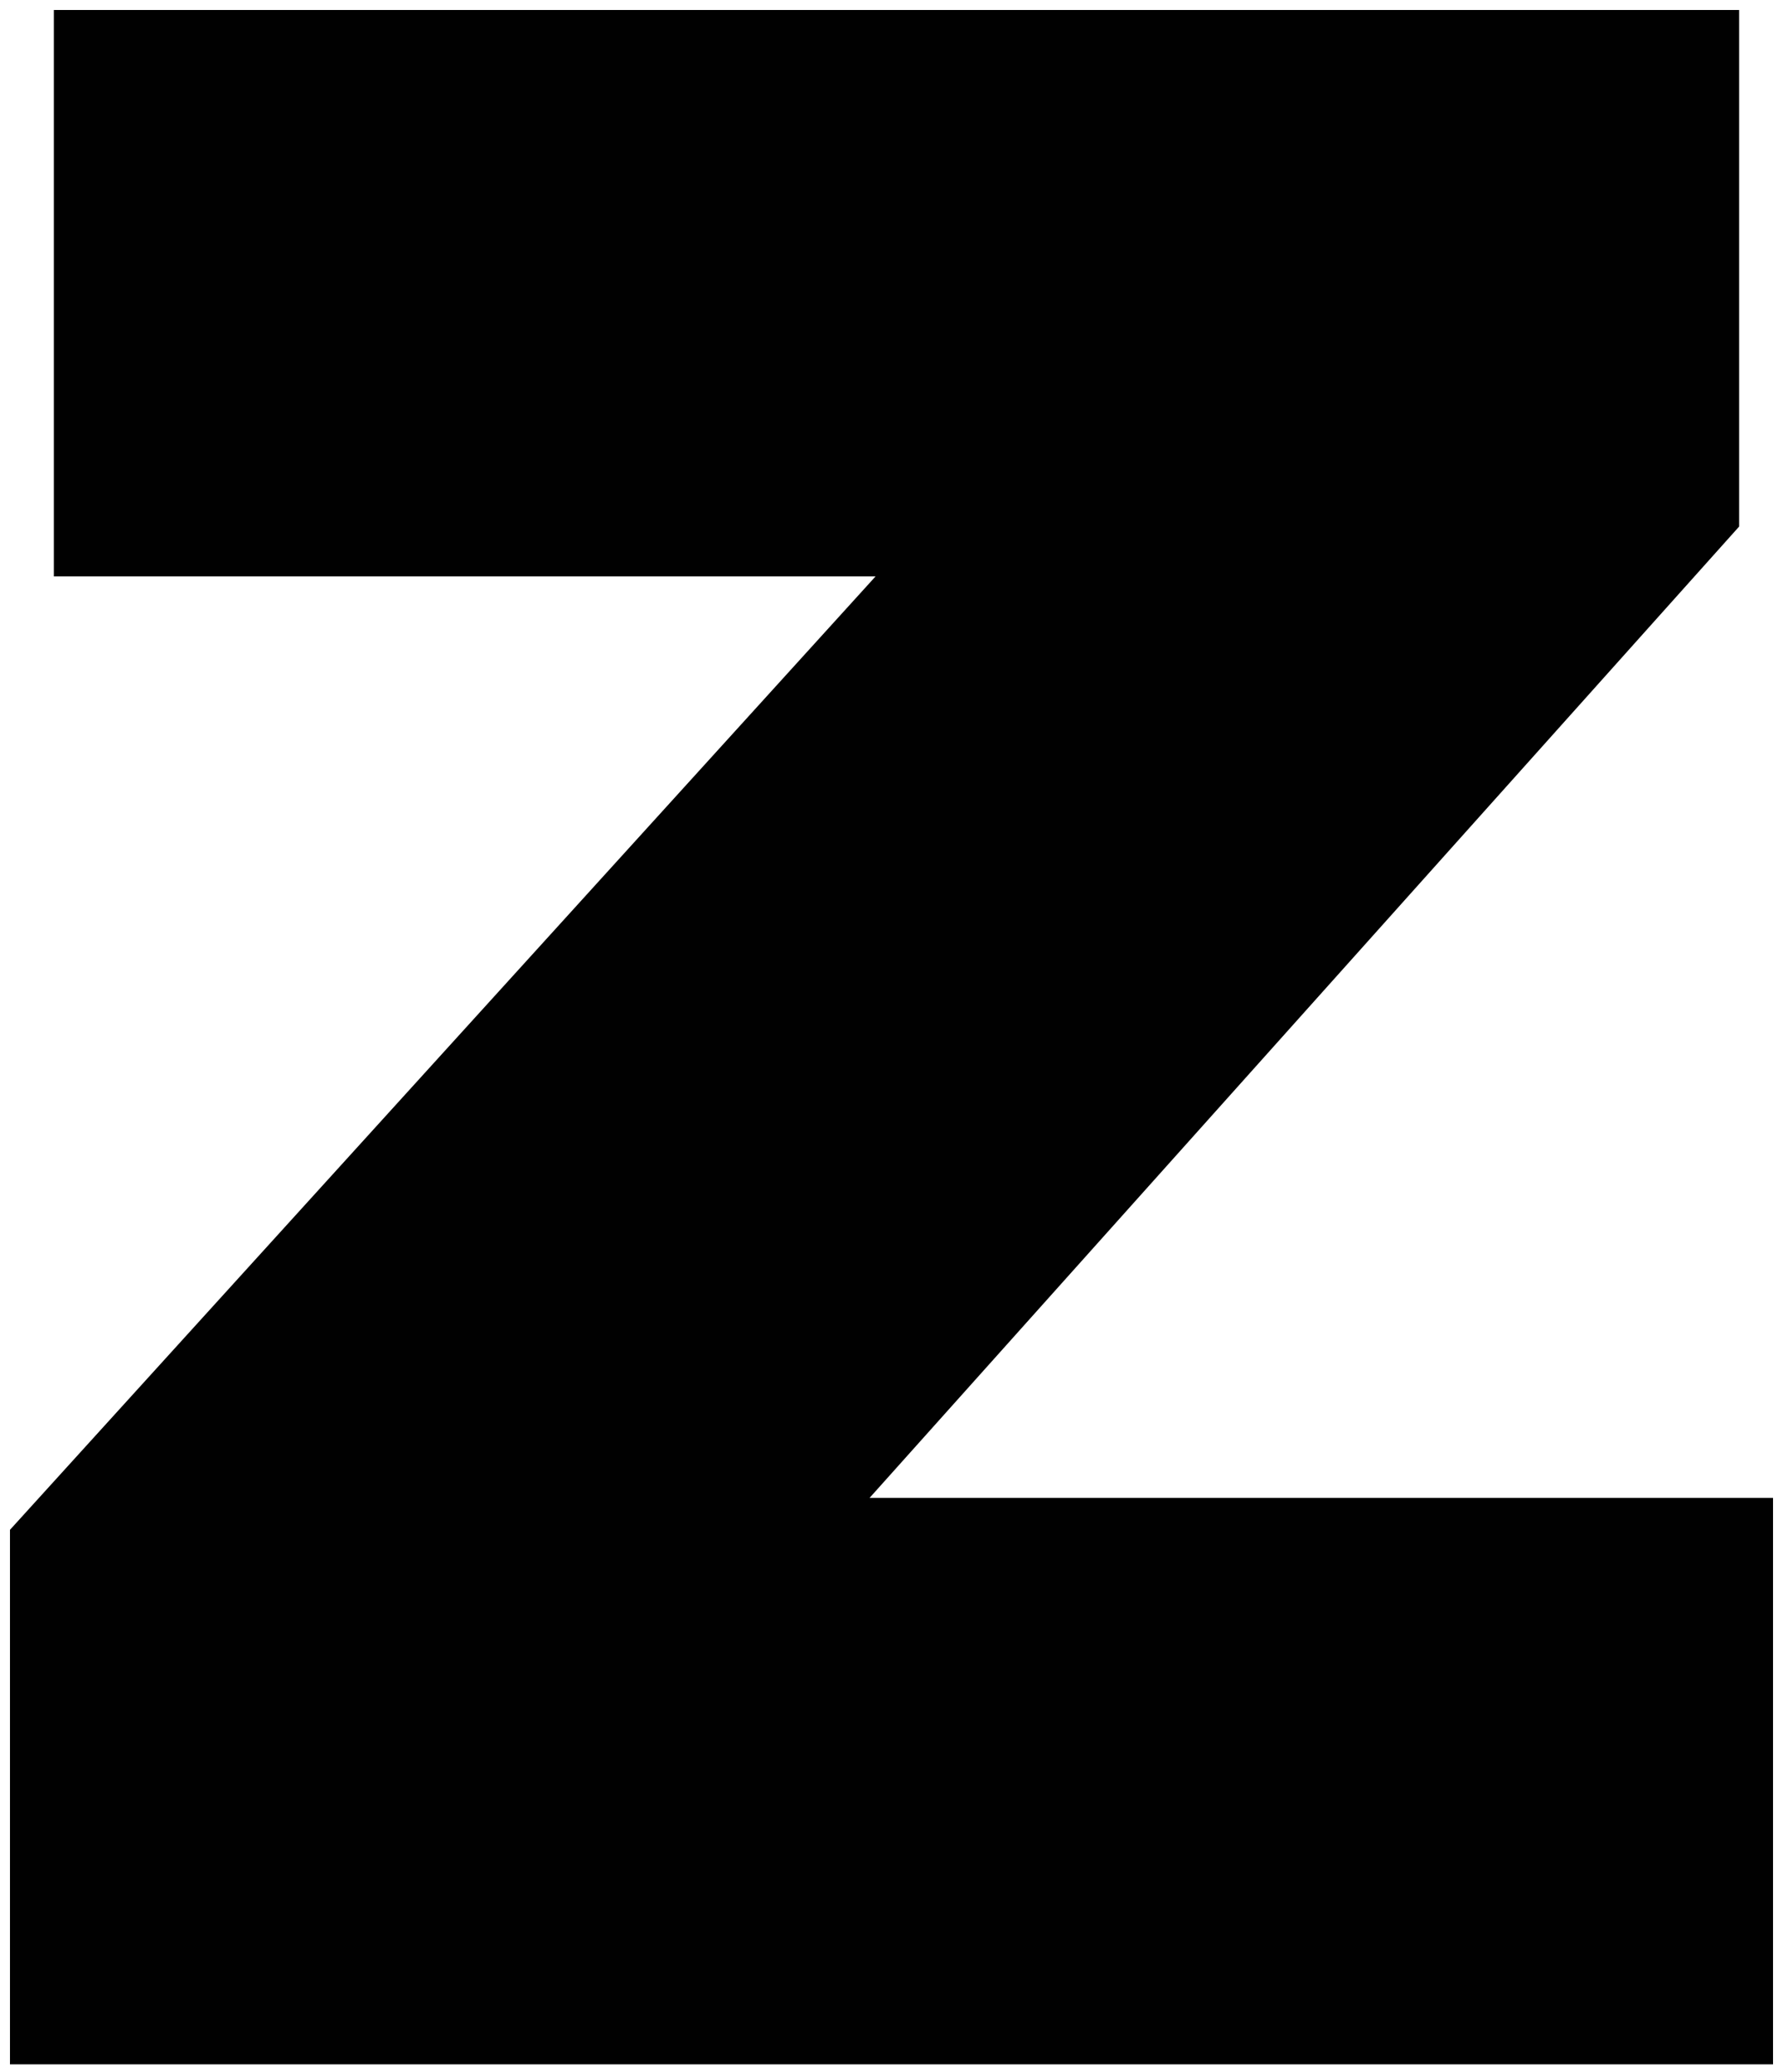 <svg viewBox="0 0 89.4 103.9" version="1.1" xmlns="http://www.w3.org/2000/svg" id="Layer_1">
  
  <defs>
    <style>
      .st0 {
        fill: #010101;
      }

      .st1 {
        display: none;
        fill: #fff;
      }
    </style>
  </defs>
  <polygon points=".5 103.5 .5 76.7 43.9 28.9 2.7 28.9 2.7 .5 87.2 .5 87.2 26.4 43.6 75.1 88.9 75.1 88.9 103.5 .5 103.5" class="st0"></polygon>
  <path d="M86.7,1v25.2l-44.1,49.4h45.9v27.4H1v-26L45,28.4H3.2V1h83.5M87.7,0H2.2v29.4h40.6L.3,76.2l-.3.3v27.4h89.4v-29.4h-44.7l42.6-47.7.2-.3V0h.2Z" class="st1"></path>
</svg>